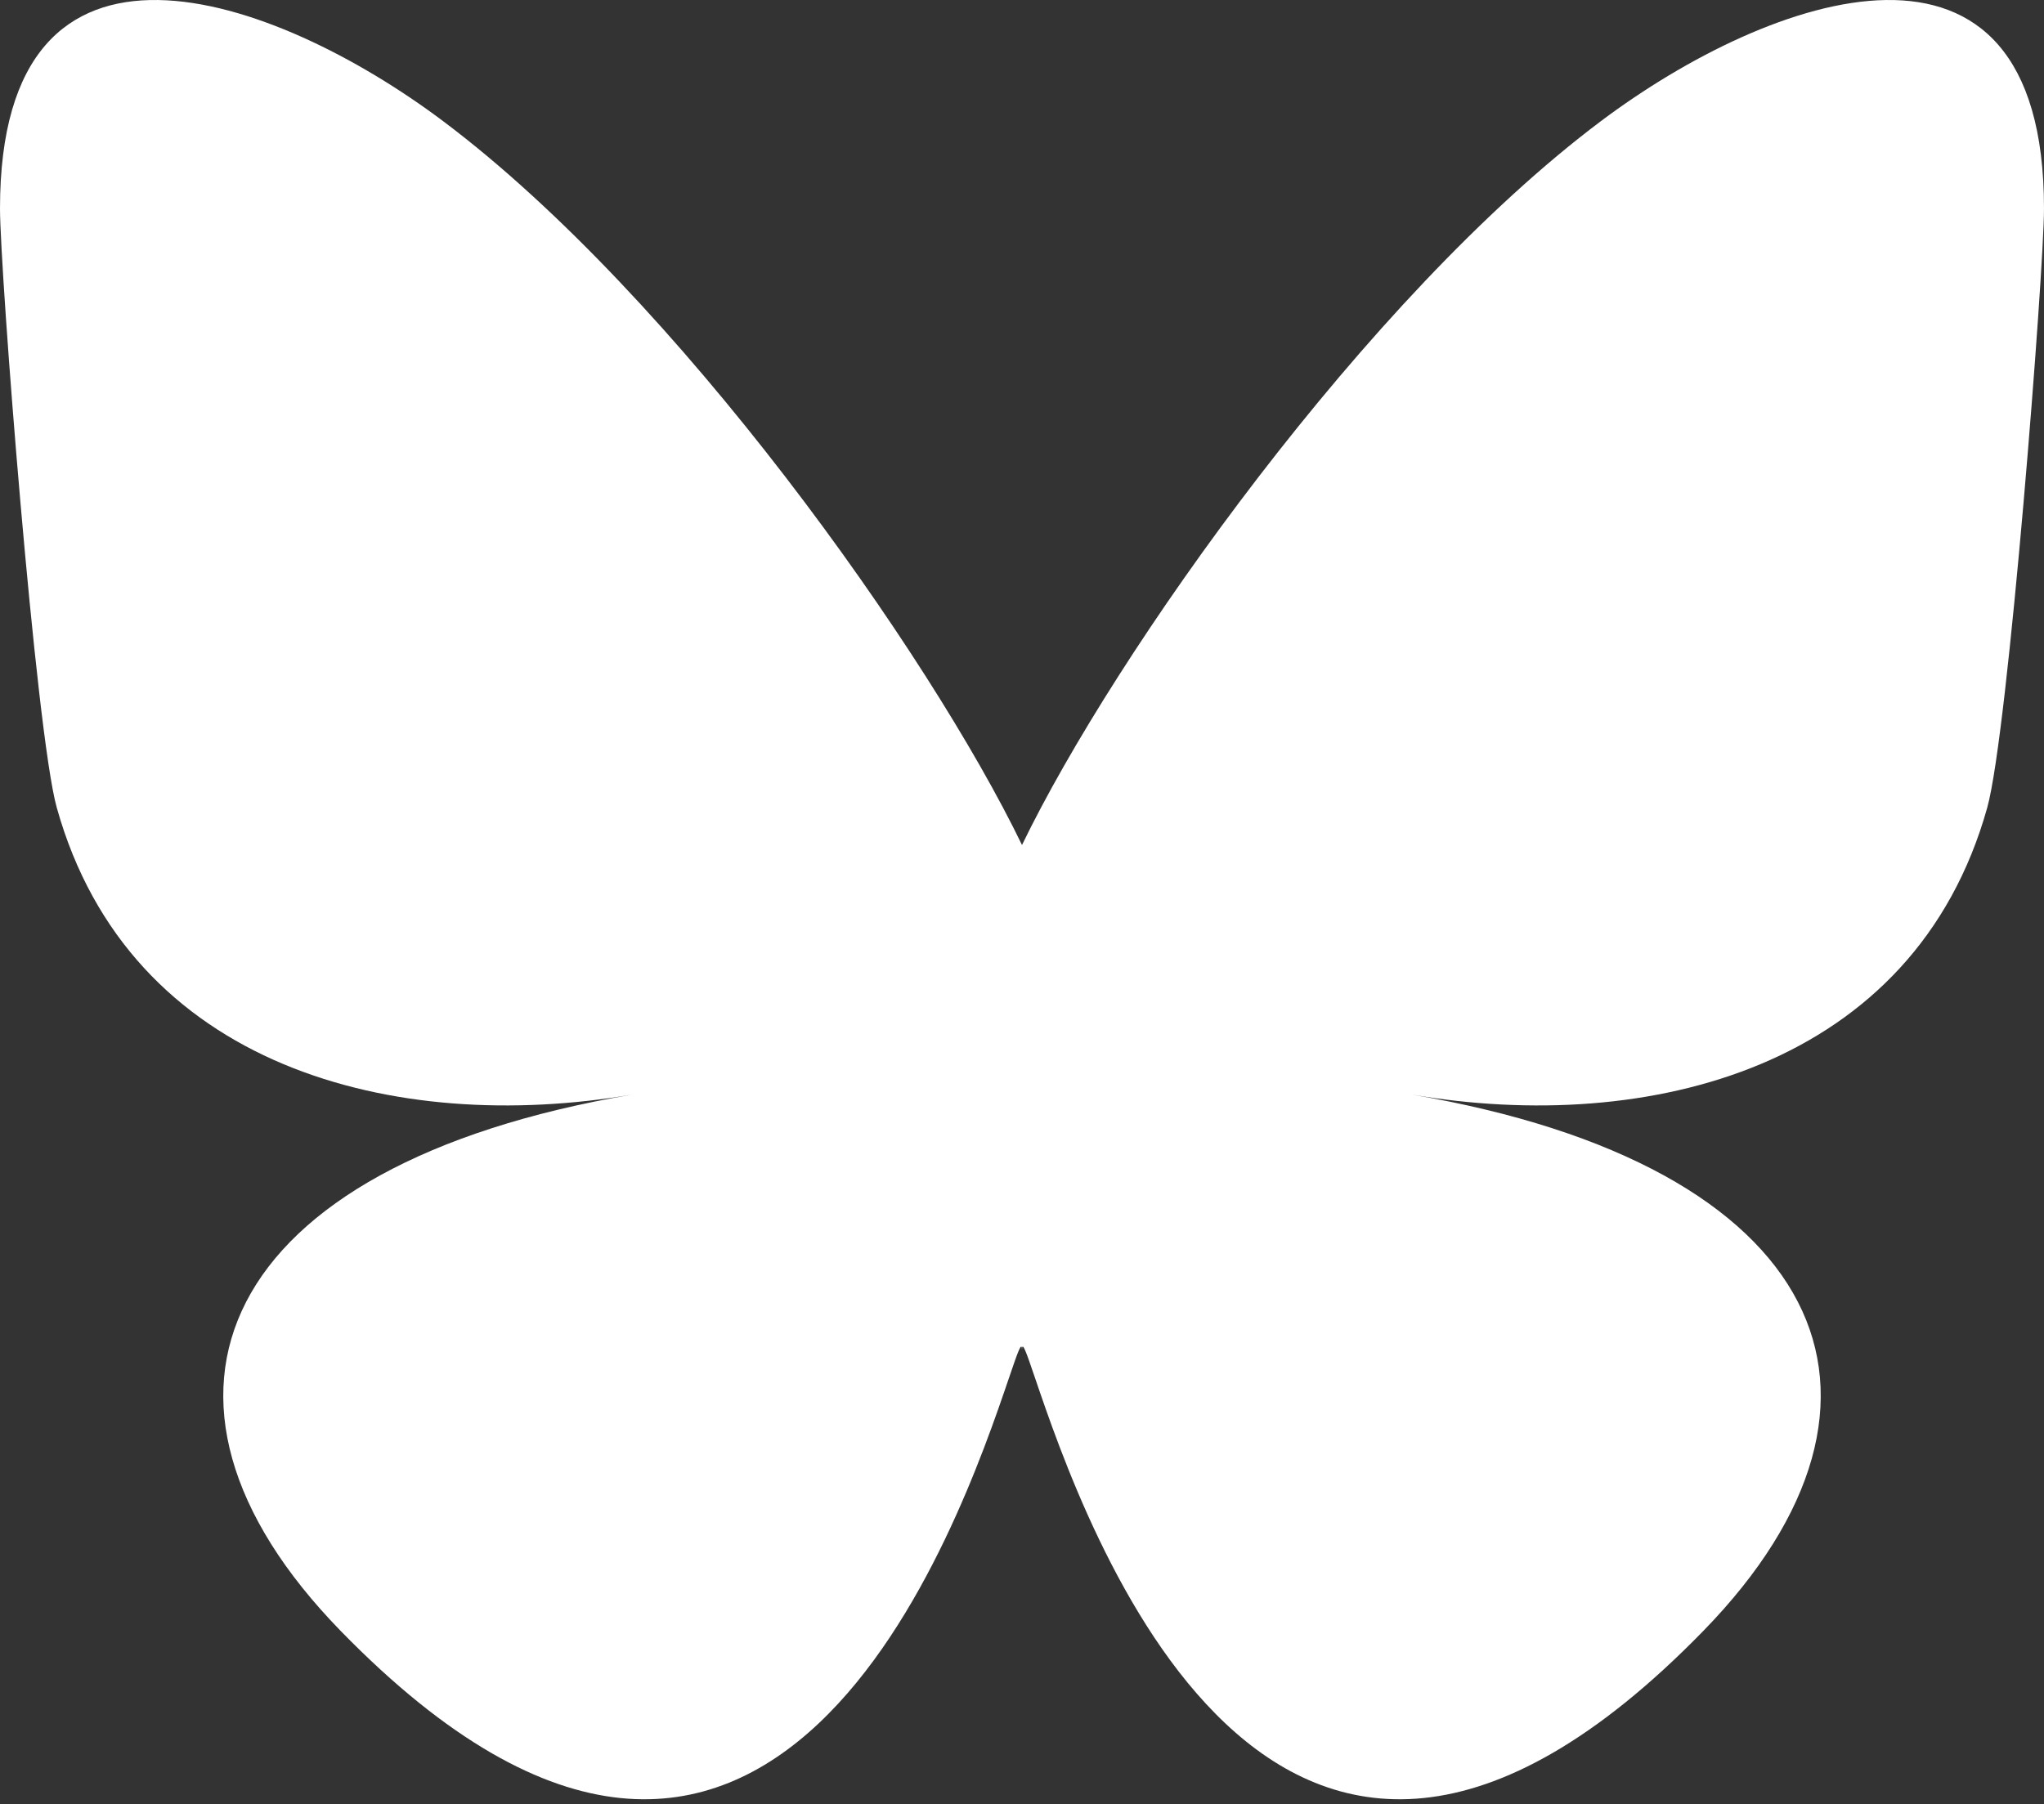 <svg
   xmlns="http://www.w3.org/2000/svg"
   width="256"
   height="226"
   viewBox="0 0 256 226"
>
   <rect x="0" y="0" width="256" height="226" fill="#333333" stroke="none"/>
   <path
      fill="white"
      d="M55.491 15.172c29.35 22.035 60.917 66.712 72.509 90.686 11.592-23.974 43.159-68.651 72.509-90.686C221.686-.727 256-13.028 256 26.116c0 7.818-4.482 65.674-7.111 75.068-9.138 32.654-42.436 40.983-72.057 35.942 51.775 8.812 64.946 38 36.501 67.187-54.021 55.433-77.644-13.908-83.696-31.676-1.11-3.257-1.63-4.78-1.637-3.485-.008-1.296-.527.228-1.637 3.485-6.052 17.768-29.675 87.11-83.696 31.676-28.445-29.187-15.274-58.375 36.5-67.187-29.62 5.041-62.918-3.288-72.056-35.942C4.482 91.79 0 33.934 0 26.116 0-13.028 34.314-.727 55.491 15.172Z"
   />
</svg>